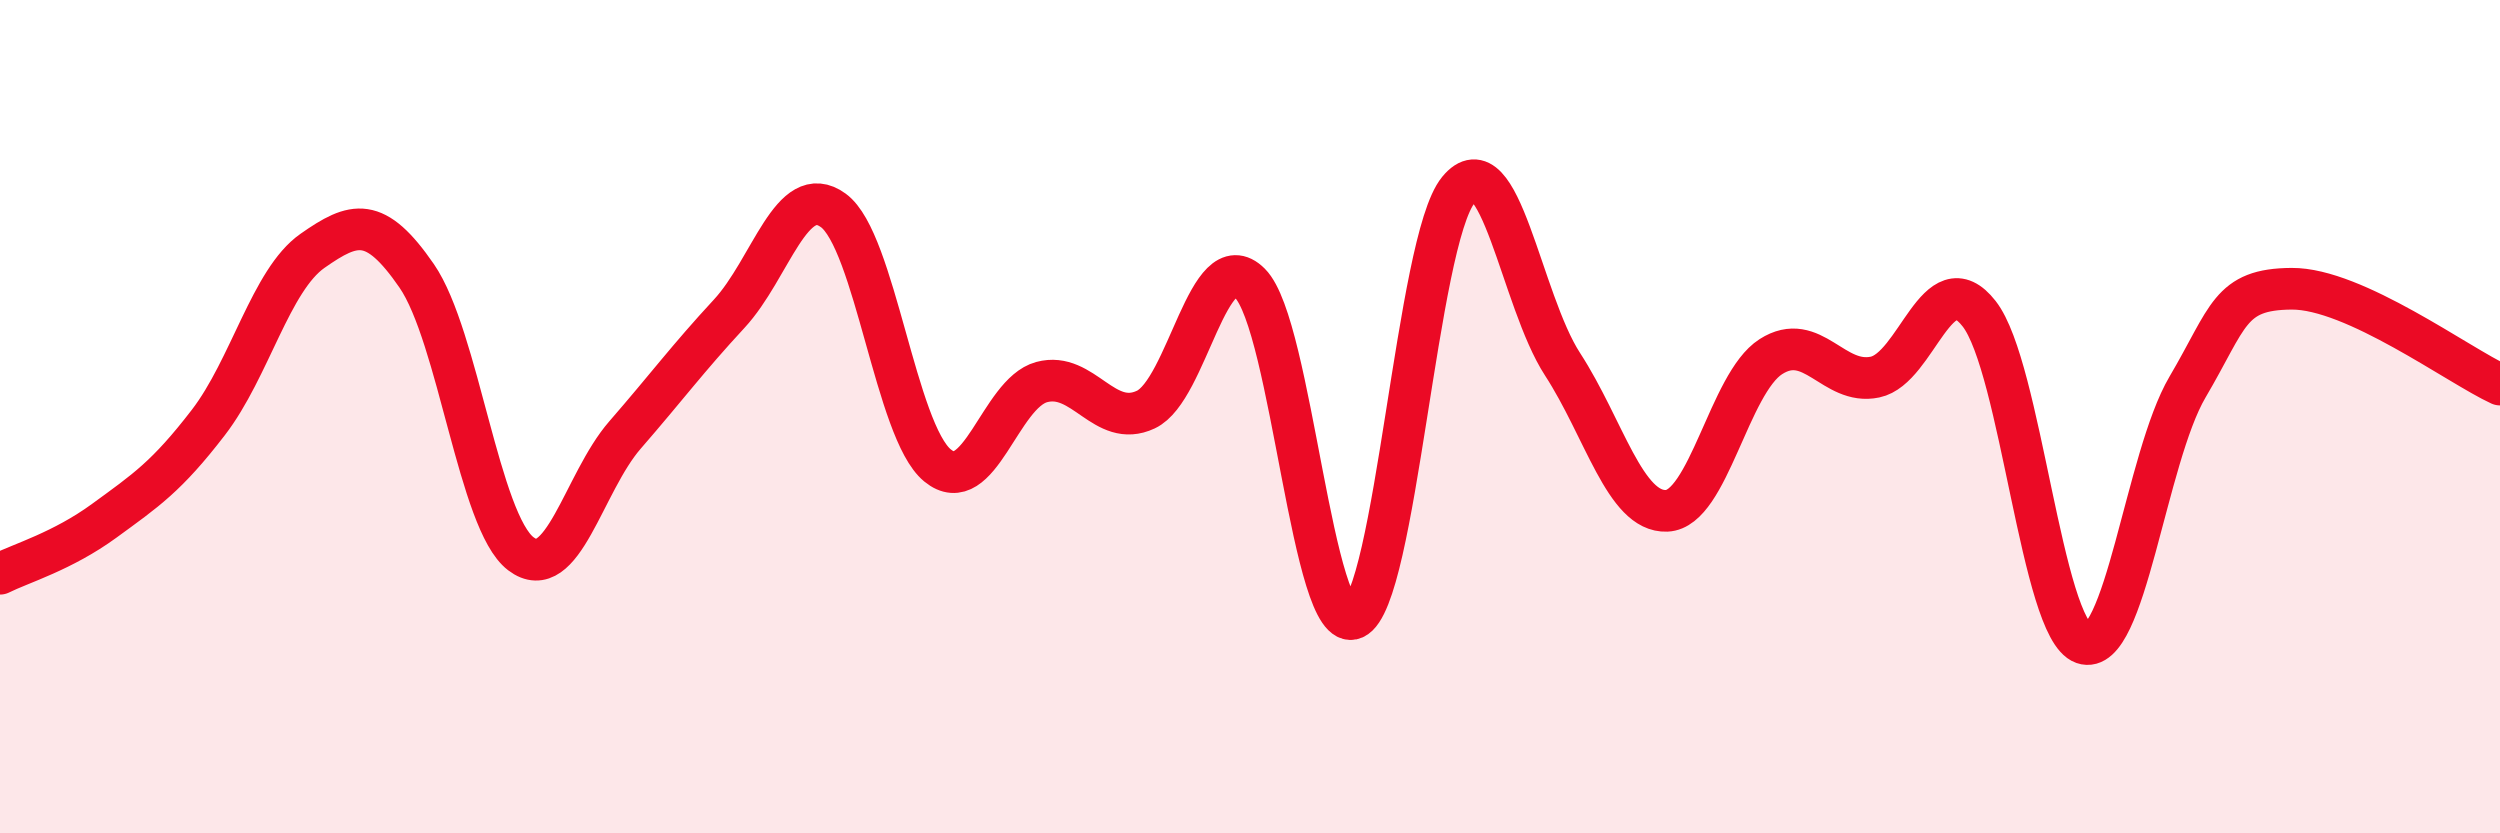
    <svg width="60" height="20" viewBox="0 0 60 20" xmlns="http://www.w3.org/2000/svg">
      <path
        d="M 0,13.77 C 0.5,13.52 1.5,13.23 2.5,12.5 C 3.5,11.77 4,11.44 5,10.14 C 6,8.84 6.5,6.72 7.5,6.02 C 8.5,5.32 9,5.17 10,6.62 C 11,8.07 11.5,12.53 12.5,13.29 C 13.5,14.05 14,11.59 15,10.44 C 16,9.29 16.5,8.61 17.5,7.53 C 18.5,6.45 19,4.32 20,5.05 C 21,5.78 21.5,10.35 22.5,11.17 C 23.5,11.99 24,9.44 25,9.17 C 26,8.9 26.5,10.3 27.5,9.83 C 28.5,9.36 29,5.8 30,6.8 C 31,7.8 31.5,15.29 32.5,14.84 C 33.5,14.39 34,5.78 35,4.56 C 36,3.34 36.5,7.2 37.5,8.74 C 38.5,10.28 39,12.3 40,12.26 C 41,12.22 41.5,9.2 42.5,8.56 C 43.5,7.92 44,9.26 45,9.05 C 46,8.84 46.5,6.25 47.5,7.53 C 48.5,8.81 49,15.09 50,15.44 C 51,15.79 51.5,10.99 52.5,9.29 C 53.5,7.59 53.5,6.94 55,6.93 C 56.5,6.92 59,8.77 60,9.23L60 20L0 20Z"
        fill="#EB0A25"
        opacity="0.1"
        stroke-linecap="round"
        stroke-linejoin="round"
      />
      <path
        d="M 0,13.77 C 0.5,13.52 1.5,13.23 2.5,12.5 C 3.5,11.77 4,11.44 5,10.14 C 6,8.84 6.5,6.72 7.5,6.02 C 8.5,5.32 9,5.17 10,6.62 C 11,8.07 11.5,12.53 12.5,13.29 C 13.5,14.05 14,11.59 15,10.44 C 16,9.29 16.5,8.61 17.5,7.53 C 18.5,6.45 19,4.32 20,5.05 C 21,5.78 21.5,10.35 22.5,11.17 C 23.5,11.99 24,9.44 25,9.17 C 26,8.9 26.5,10.3 27.5,9.83 C 28.5,9.36 29,5.8 30,6.8 C 31,7.8 31.5,15.29 32.5,14.84 C 33.5,14.39 34,5.78 35,4.56 C 36,3.34 36.5,7.2 37.5,8.74 C 38.5,10.28 39,12.3 40,12.26 C 41,12.22 41.5,9.2 42.5,8.56 C 43.5,7.92 44,9.26 45,9.05 C 46,8.84 46.5,6.25 47.5,7.53 C 48.5,8.81 49,15.09 50,15.44 C 51,15.79 51.5,10.99 52.5,9.29 C 53.5,7.59 53.5,6.94 55,6.93 C 56.5,6.92 59,8.77 60,9.23"
        stroke="#EB0A25"
        stroke-width="1"
        fill="none"
        stroke-linecap="round"
        stroke-linejoin="round"
      />
    </svg>
  
